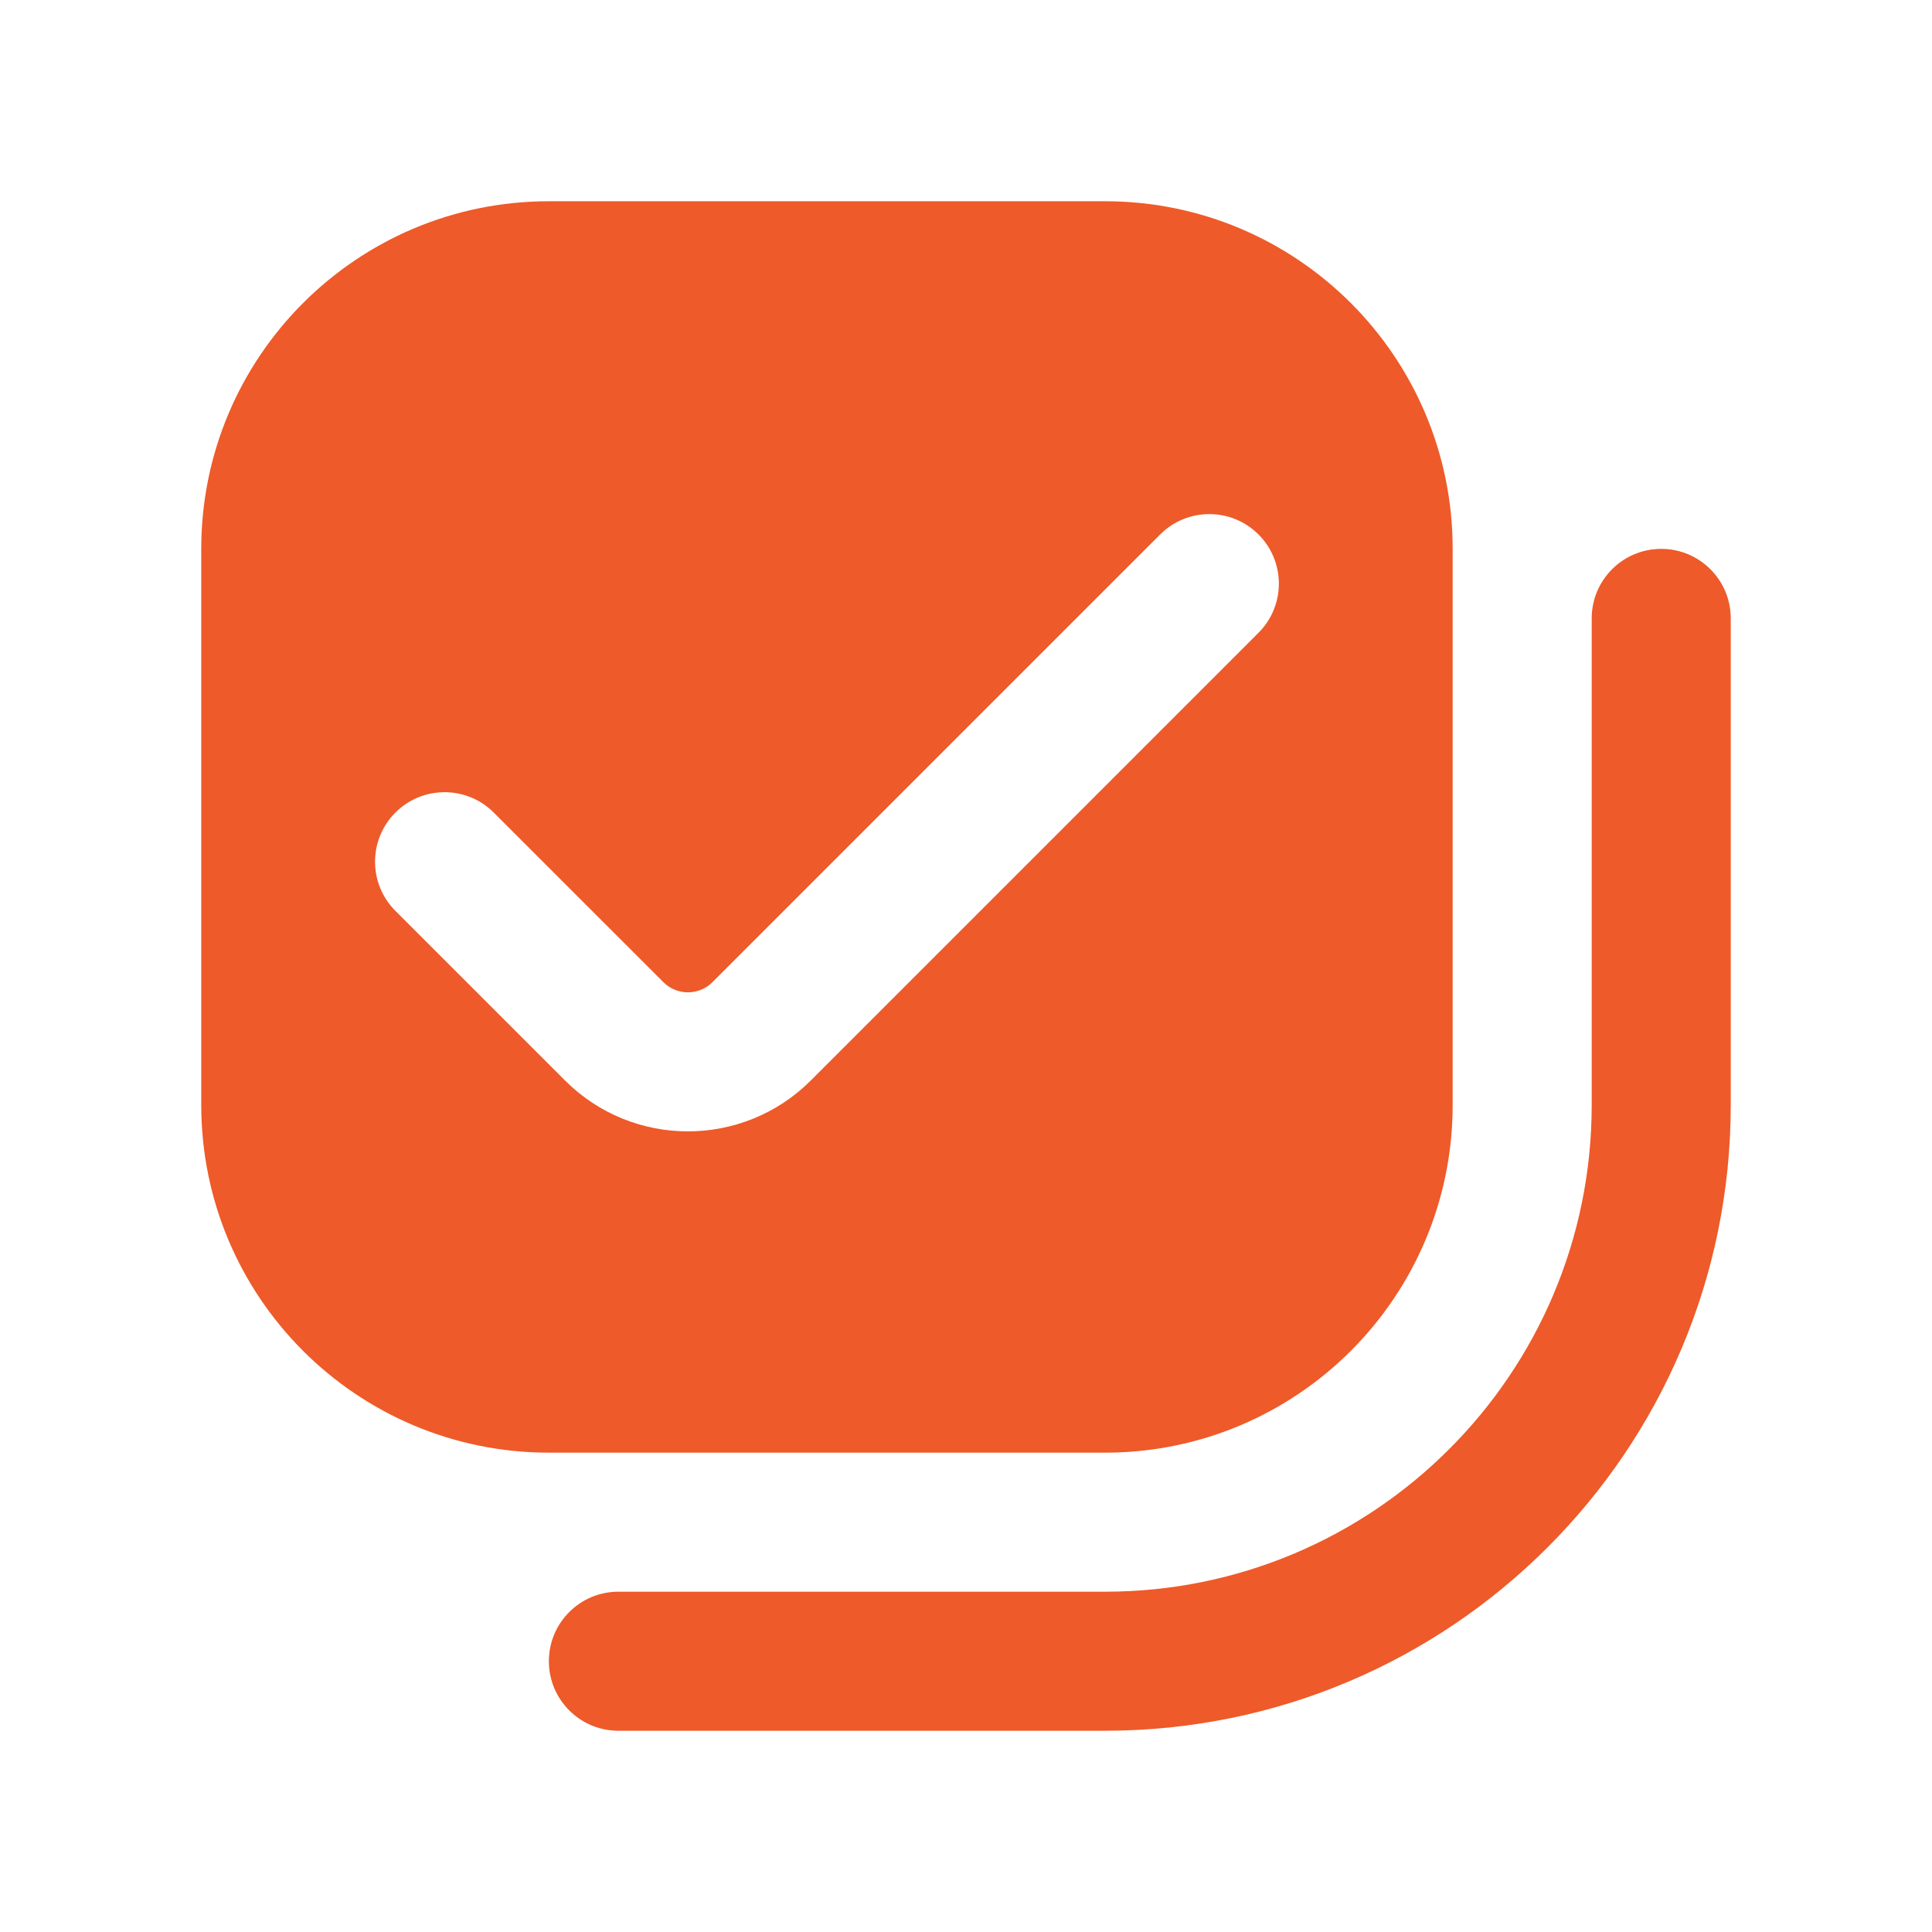 <?xml version="1.0" encoding="utf-8"?>
<svg xmlns="http://www.w3.org/2000/svg" width="96" height="96" viewBox="0 0 96 96" fill="none">
<path fill-rule="evenodd" clip-rule="evenodd" d="M10 27.273C10 17.733 17.733 10 27.273 10H54.909C64.449 10 72.182 17.733 72.182 27.273V54.909C72.182 64.449 64.449 72.182 54.909 72.182H27.273C17.733 72.182 10 64.449 10 54.909V27.273ZM62.534 26.557C63.883 27.906 63.883 30.094 62.534 31.443L40.289 53.688C36.916 57.06 31.448 57.06 28.075 53.688L19.648 45.261C18.299 43.912 18.299 41.724 19.648 40.376C20.997 39.026 23.185 39.026 24.534 40.376L32.961 48.802C33.635 49.477 34.729 49.477 35.403 48.802L57.648 26.557C58.997 25.208 61.185 25.208 62.534 26.557Z" fill="#EE5A29"/>
<path d="M86 30.727C86 28.819 84.453 27.273 82.546 27.273C80.638 27.273 79.091 28.819 79.091 30.727V54.909C79.091 68.264 68.264 79.091 54.909 79.091H30.727C28.819 79.091 27.273 80.638 27.273 82.546C27.273 84.453 28.819 86 30.727 86H54.909C72.08 86 86 72.08 86 54.909V30.727Z" fill="#EE5A29"/>
</svg>
